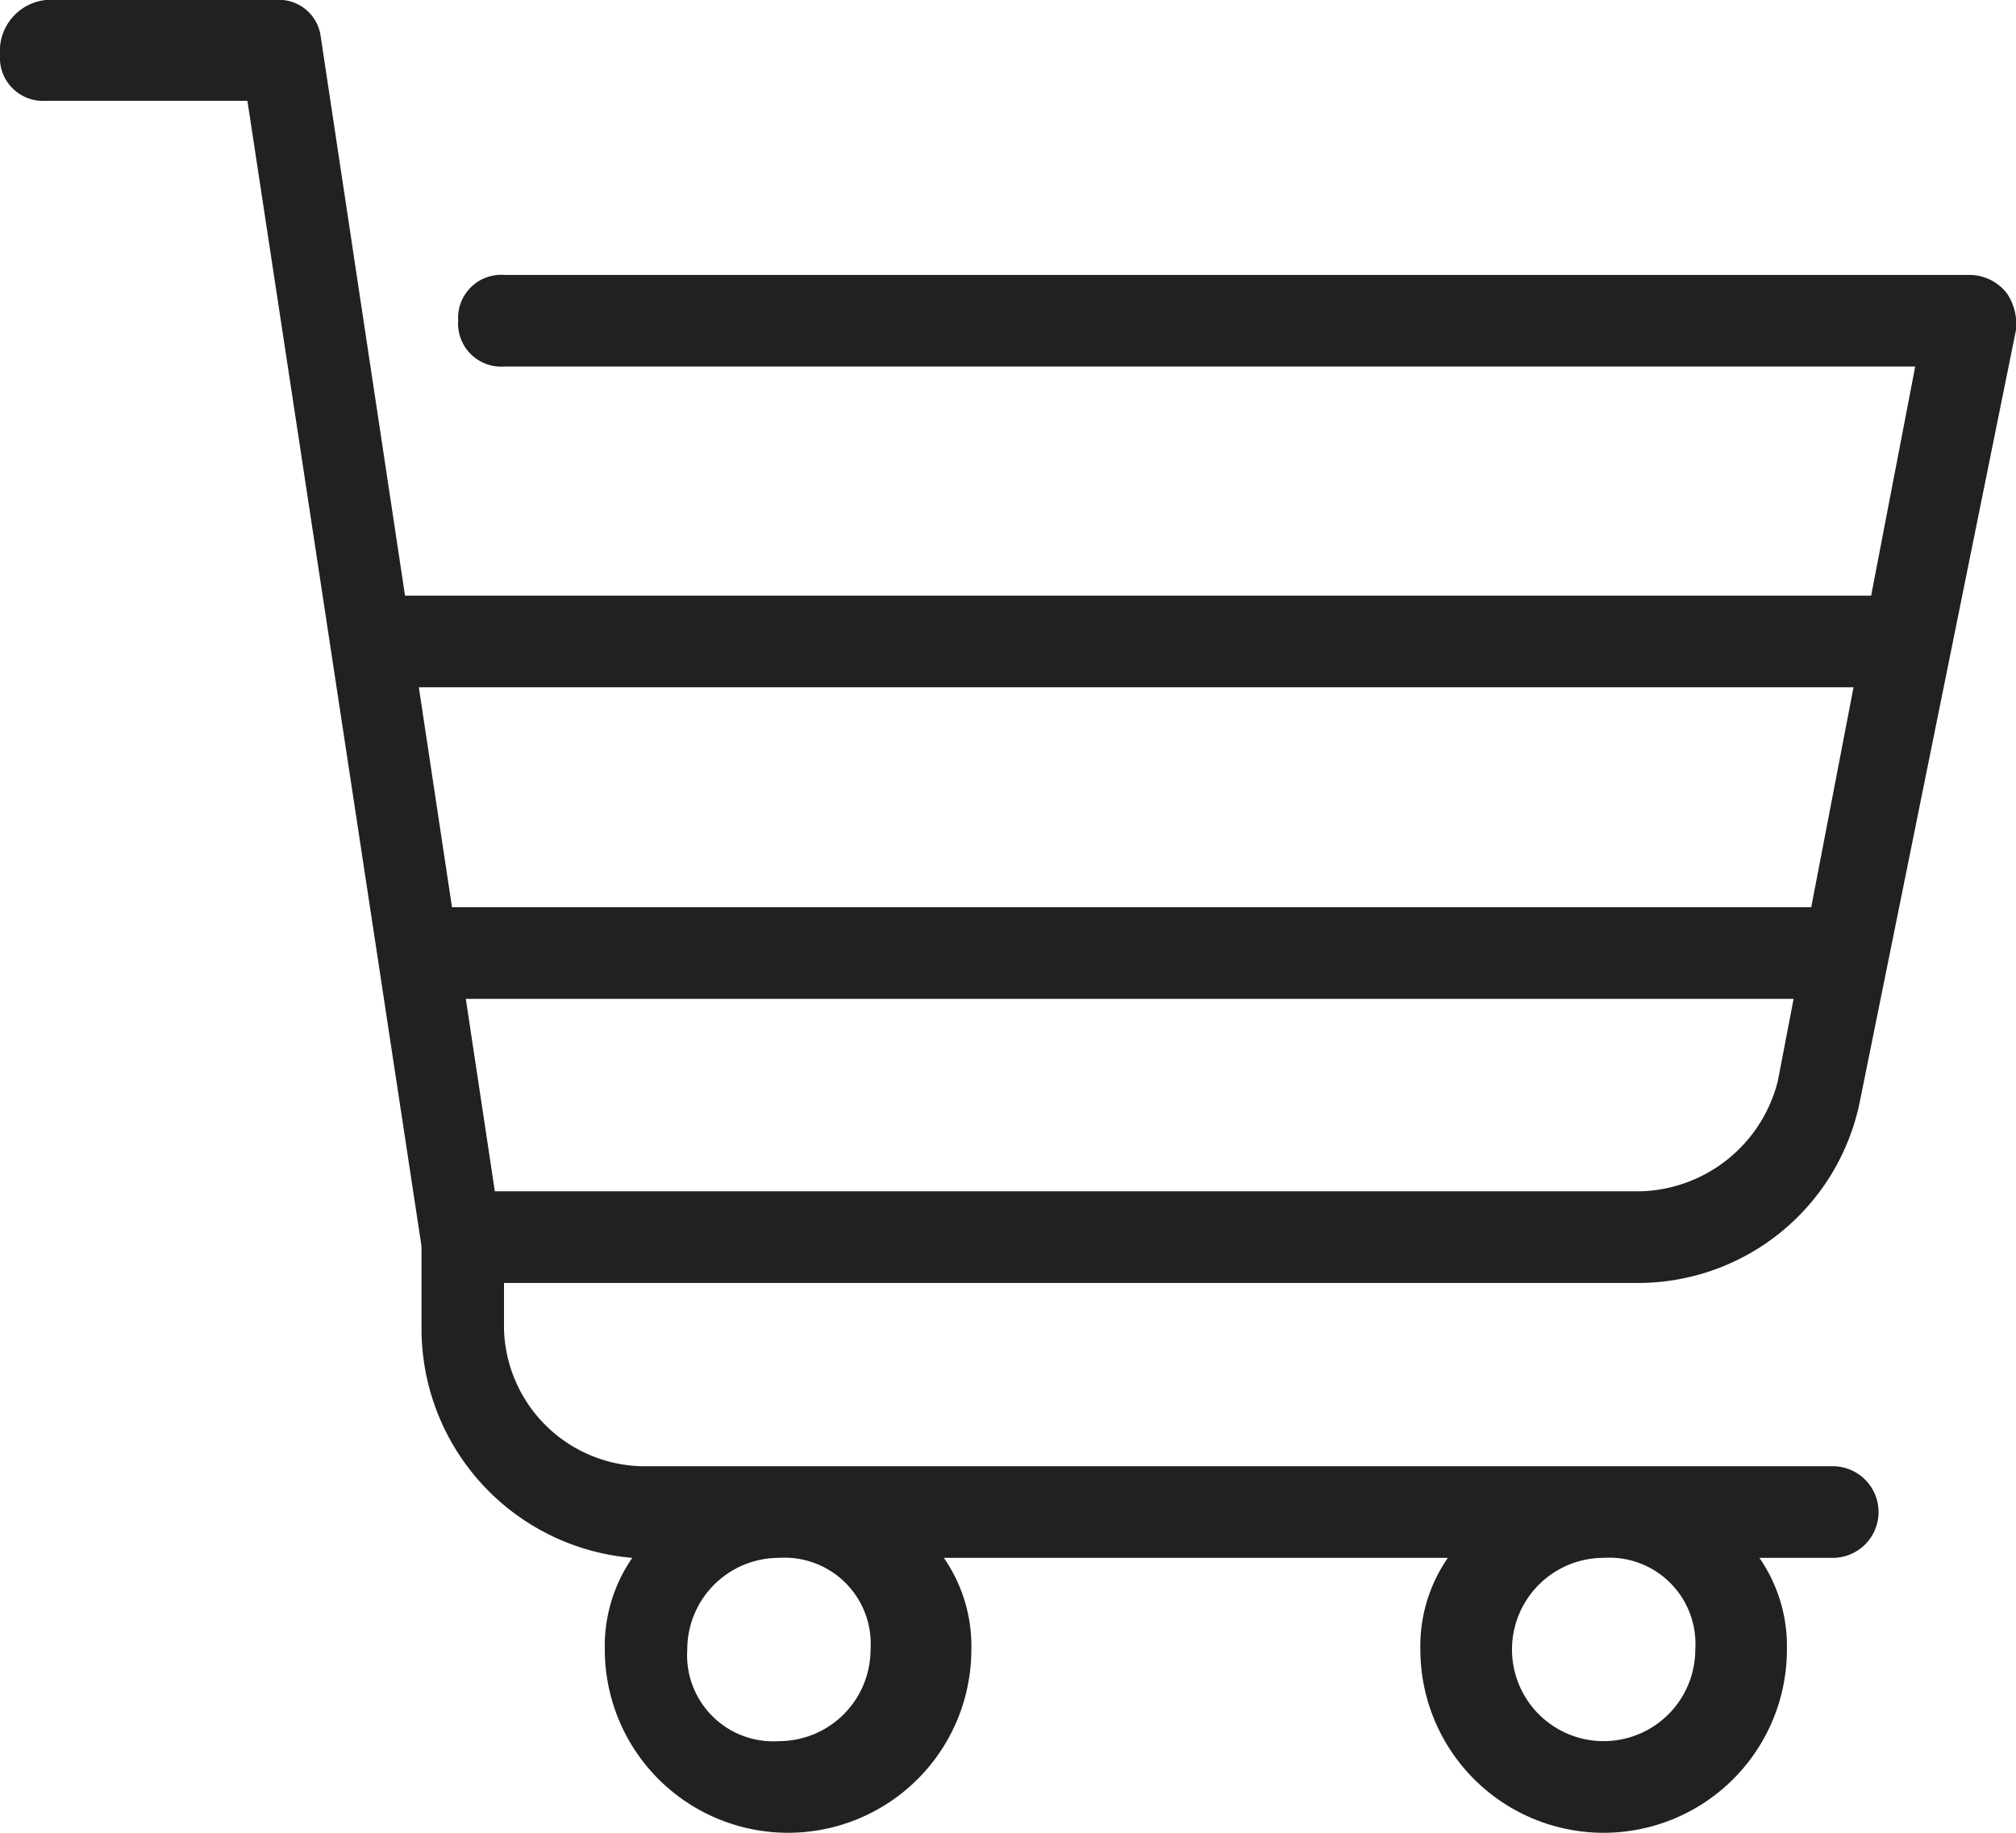 <svg id="Layer_1" data-name="Layer 1" xmlns="http://www.w3.org/2000/svg" viewBox="0 0 22 20"><defs><style>.cls-1{fill:#212121;}.cls-2{fill:none;stroke:#212121;stroke-miterlimit:10;}</style></defs><title>cart-icon-pipeline</title><path class="cls-1" d="M20.4,16.3H7.4a1.54,1.54,0,0,1-1.5-1.5v-.5H18.3a2.47,2.47,0,0,0,2.4-2l1.7-8.4a.6.6,0,0,0-.1-.4.52.52,0,0,0-.4-.2H5.9a.47.47,0,0,0-.5.5.47.47,0,0,0,.5.5H21.3l-1.5,7.8a1.59,1.59,0,0,1-1.5,1.2H5.8L3.9.7A.46.46,0,0,0,3.4.3H.9A.56.56,0,0,0,.4.9a.47.47,0,0,0,.5.5H3.1L5,13.9v.9a2.51,2.51,0,0,0,2.3,2.5,1.69,1.69,0,0,0-.3,1,2,2,0,1,0,4,0,1.69,1.69,0,0,0-.3-1h5.5a1.69,1.69,0,0,0-.3,1,2,2,0,0,0,4,0,1.69,1.69,0,0,0-.3-1h.8a.5.5,0,0,0,0-1Zm-10.5,2a1,1,0,0,1-1,1,.94.94,0,0,1-1-1,1,1,0,0,1,1-1A.94.94,0,0,1,9.9,18.3Zm9,0a1,1,0,0,1-2,0,1,1,0,0,1,1-1A.94.94,0,0,1,18.9,18.3Z" transform="translate(-0.4 -0.3)"/><line class="cls-2" x1="4.7" y1="10.4" x2="19.9" y2="10.4"/><line class="cls-2" x1="3.8" y1="7" x2="20.8" y2="7"/></svg>